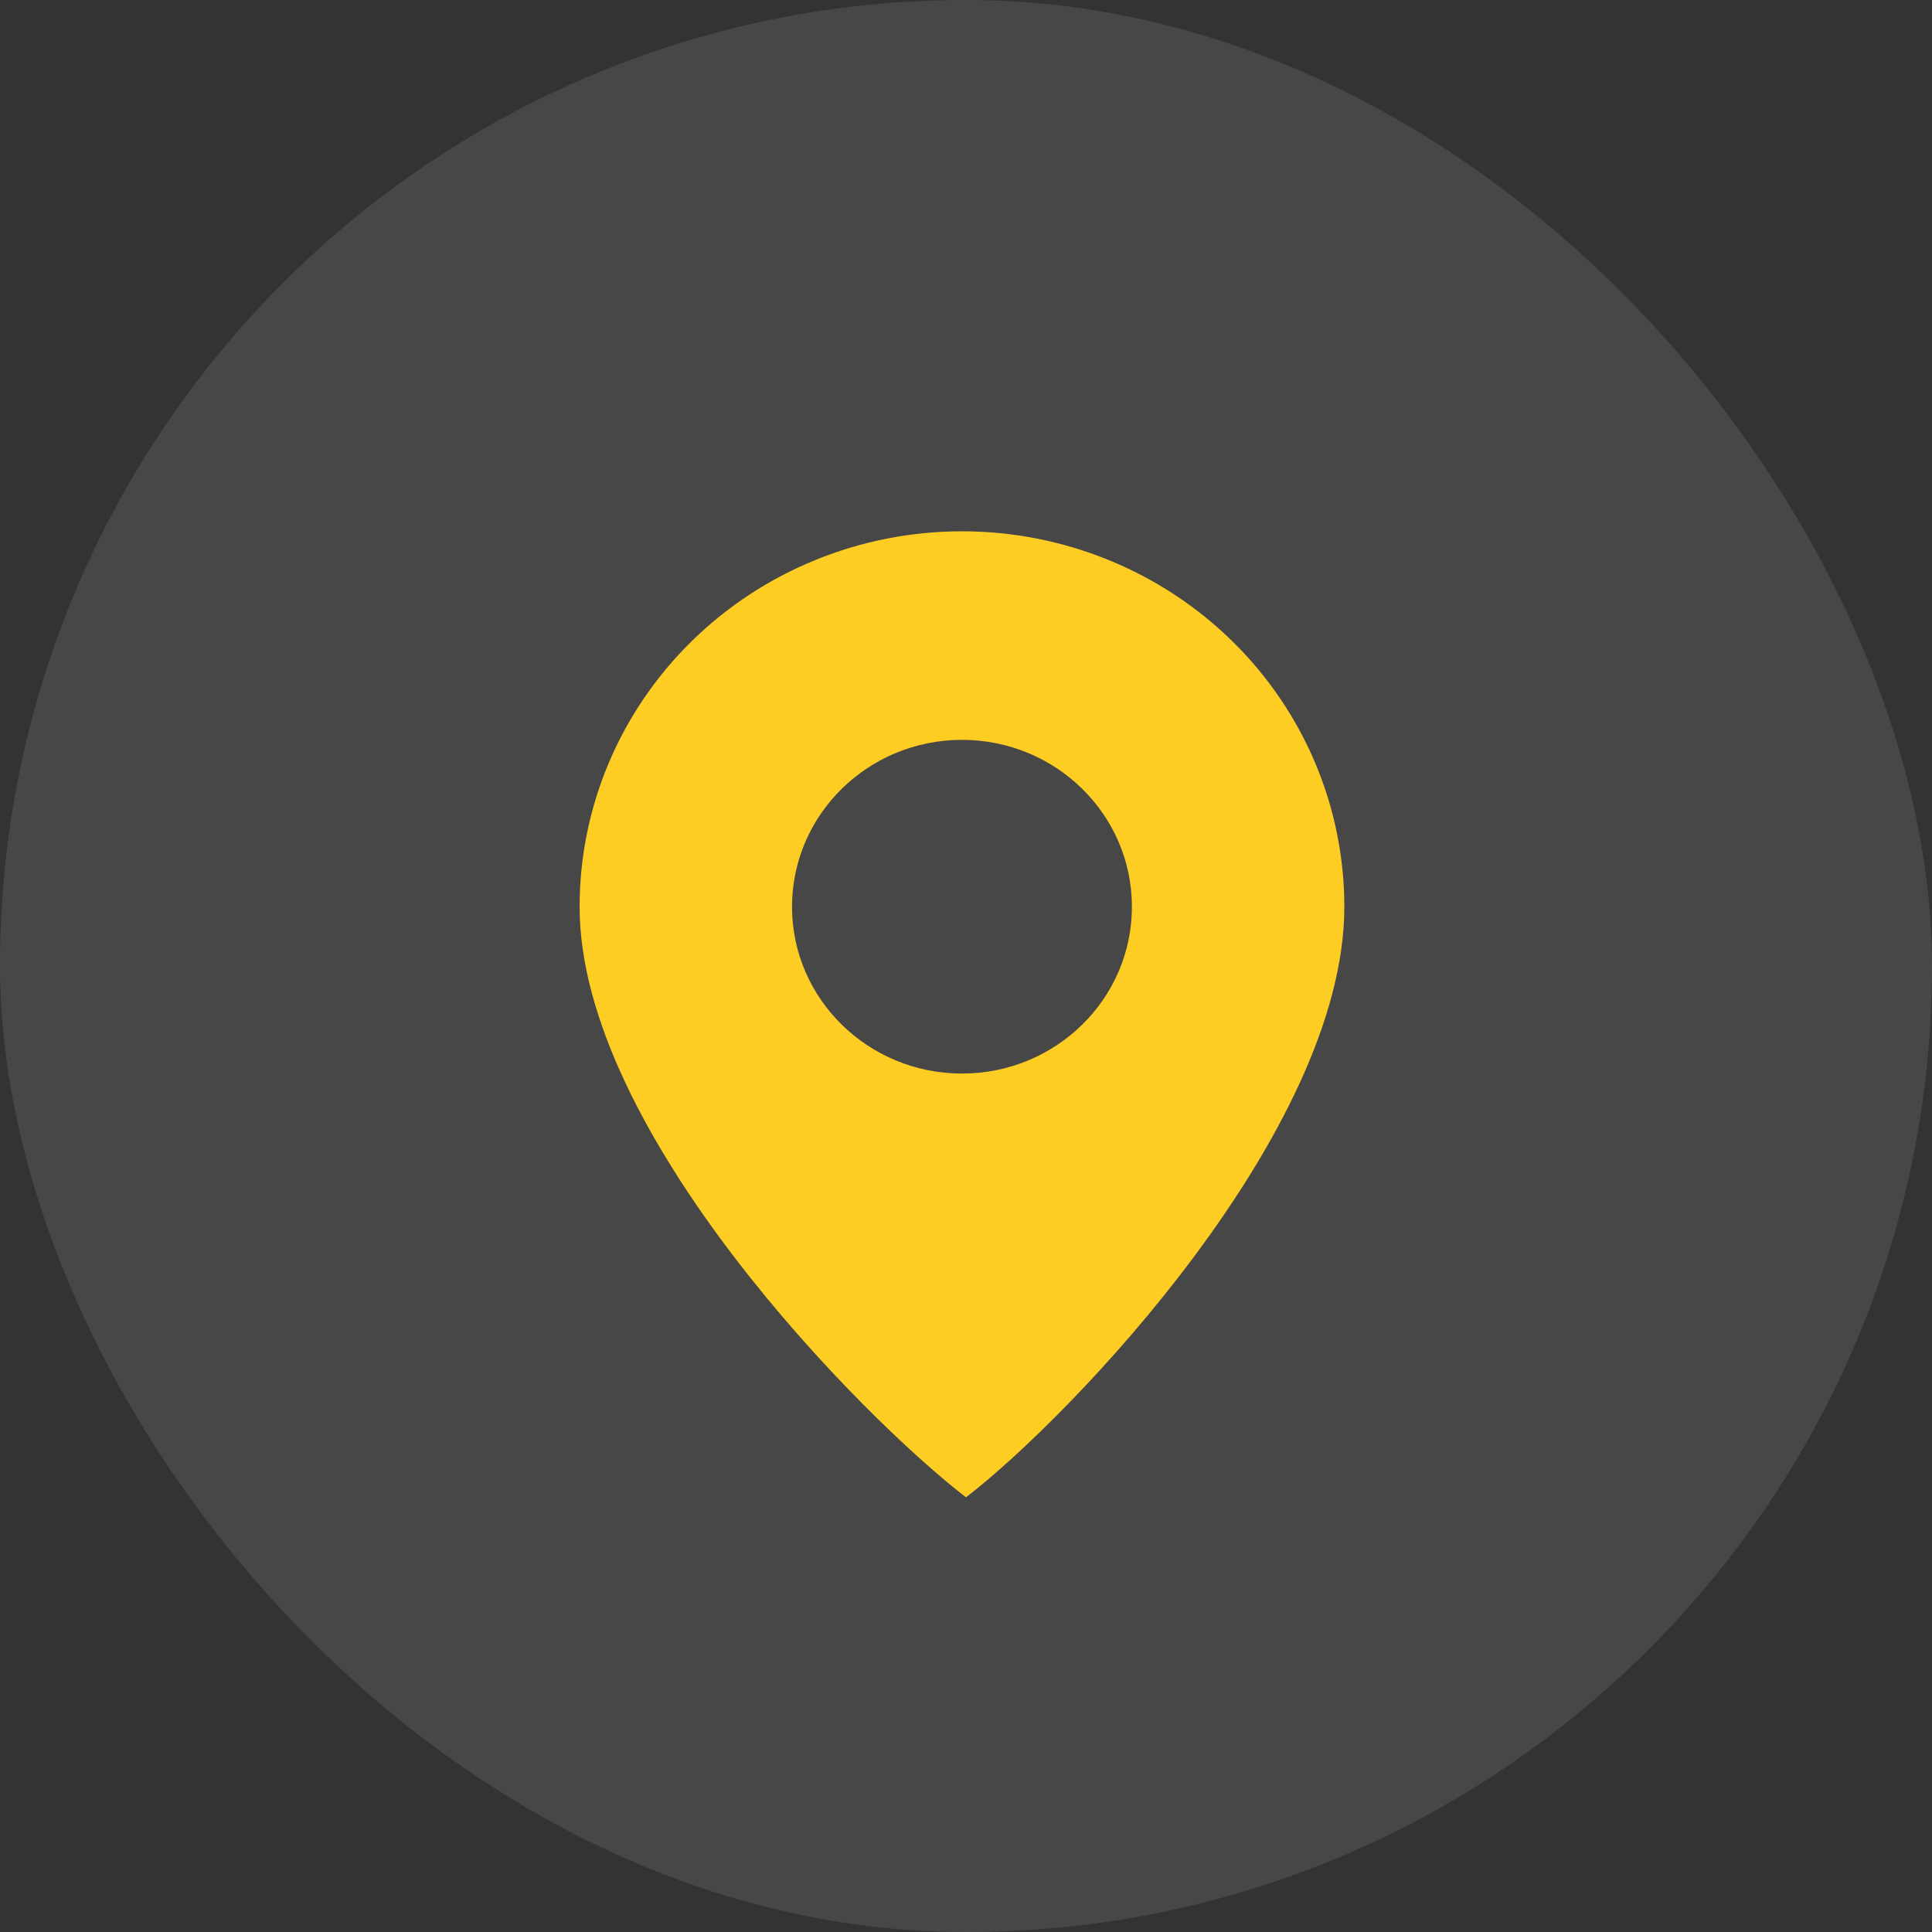 <?xml version="1.0" encoding="UTF-8"?> <svg xmlns="http://www.w3.org/2000/svg" width="40" height="40" viewBox="0 0 40 40" fill="none"><rect x="0" y="0" width="40" height="40" fill="#333333" stroke="none"/><rect data-figma-bg-blur-radius="10" width="40" height="40" rx="20" fill="white" fill-opacity="0.1"></rect><path fill-rule="evenodd" clip-rule="evenodd" d="M20 31C22.156 29.344 27.833 23.432 27.833 18.773C27.833 16.711 26.999 14.734 25.515 13.277C24.03 11.819 22.016 11 19.917 11C17.817 11 15.803 11.819 14.319 13.277C12.834 14.734 12 16.711 12 18.773C12 23.432 17.844 29.344 20 31ZM23.435 18.773C23.435 20.681 21.86 22.227 19.917 22.227C17.974 22.227 16.398 20.681 16.398 18.773C16.398 16.865 17.974 15.318 19.917 15.318C21.86 15.318 23.435 16.865 23.435 18.773Z" fill="#FECD23"></path><defs><clipPath id="bgblur_0_156_459_clip_path" transform="translate(10 10)"><rect width="40" height="40" rx="20"></rect></clipPath></defs></svg> 